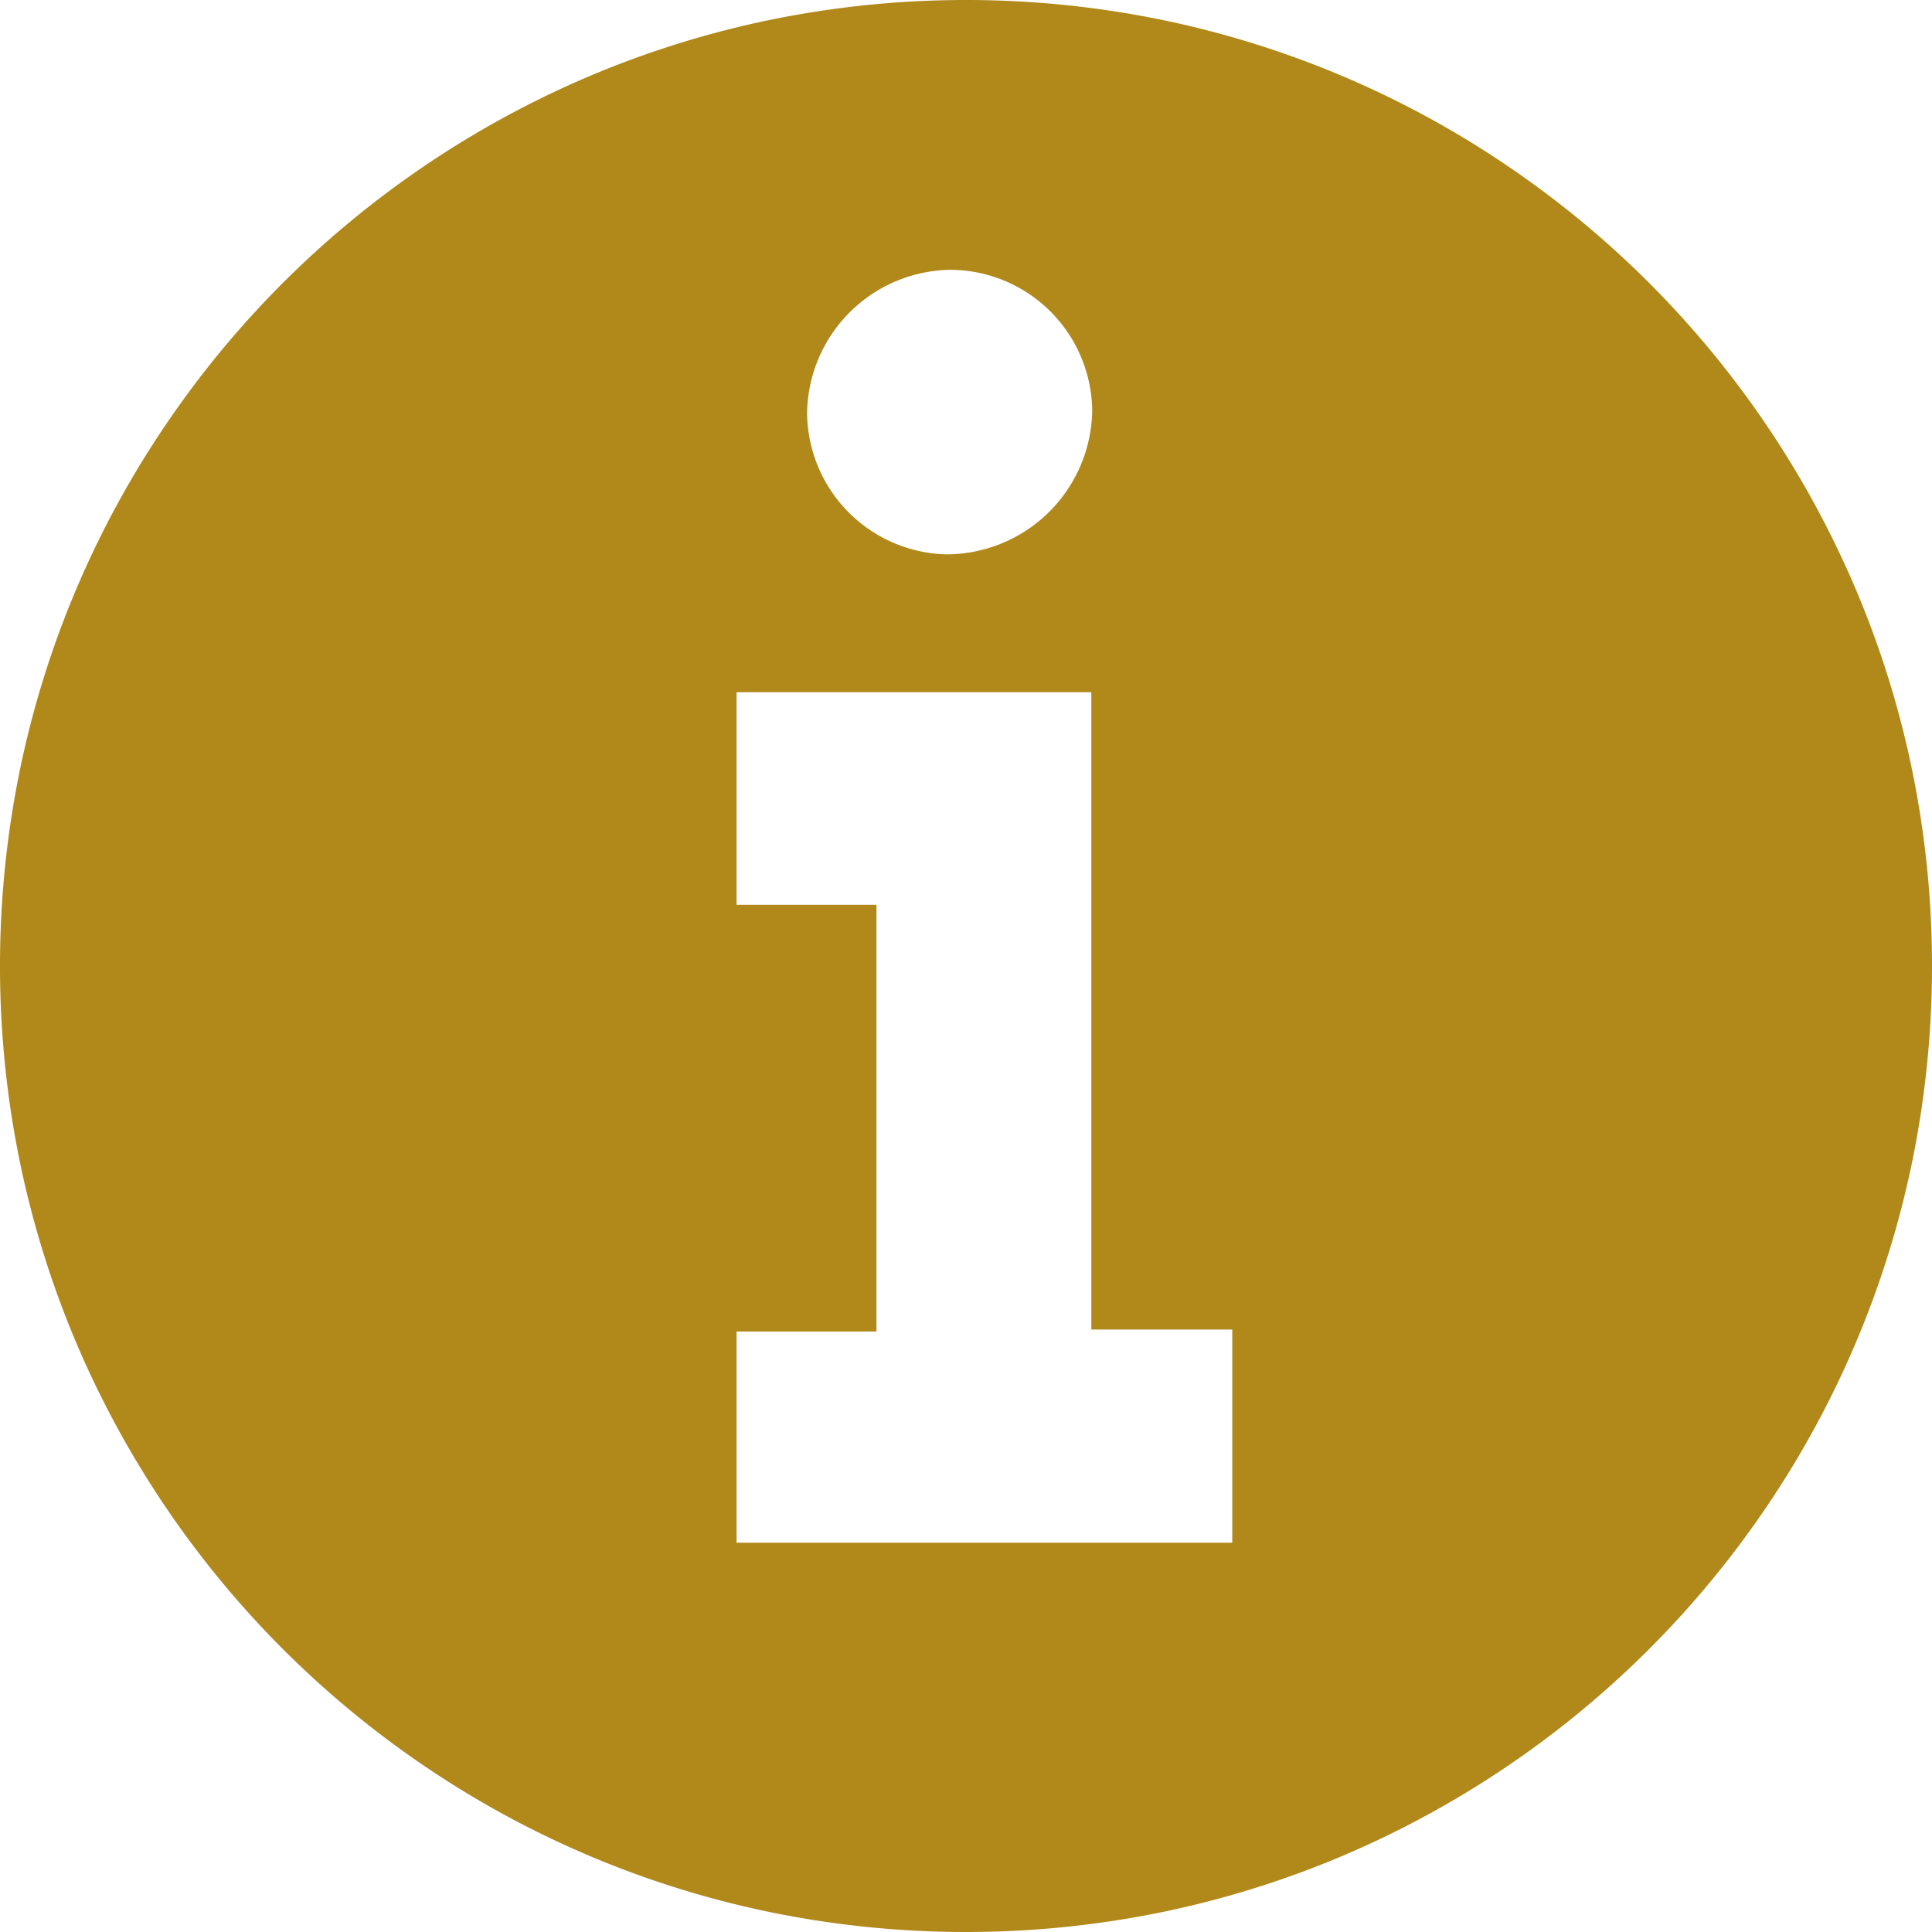 <svg xmlns="http://www.w3.org/2000/svg" width="58" height="58" viewBox="0 0 58 58">
  <path id="Subtraction_55" data-name="Subtraction 55" d="M29.5,58.5a29.213,29.213,0,0,1-5.844-.589,28.84,28.84,0,0,1-10.37-4.364A29.085,29.085,0,0,1,2.779,40.788a28.854,28.854,0,0,1-1.69-5.444,29.283,29.283,0,0,1,0-11.689,28.841,28.841,0,0,1,4.364-10.37A29.084,29.084,0,0,1,18.212,2.779a28.854,28.854,0,0,1,5.444-1.69,29.283,29.283,0,0,1,11.689,0,28.841,28.841,0,0,1,10.37,4.364A29.085,29.085,0,0,1,56.221,18.212a28.853,28.853,0,0,1,1.69,5.444,29.282,29.282,0,0,1,0,11.689,28.841,28.841,0,0,1-4.364,10.37A29.085,29.085,0,0,1,40.788,56.221a28.854,28.854,0,0,1-5.444,1.69A29.213,29.213,0,0,1,29.5,58.5ZM22.612,40.474v6.34H37.493v-6.4H33.262V21.281H22.612v6.382h4.2V40.474ZM29.04,8.6h0a4.364,4.364,0,0,0-4.311,4.292,4.285,4.285,0,0,0,4.177,4.25,4.384,4.384,0,0,0,4.383-4.3A4.276,4.276,0,0,0,29.041,8.6Z" transform="translate(-0.5 -0.5)" fill="#b1881a"/>
</svg>
